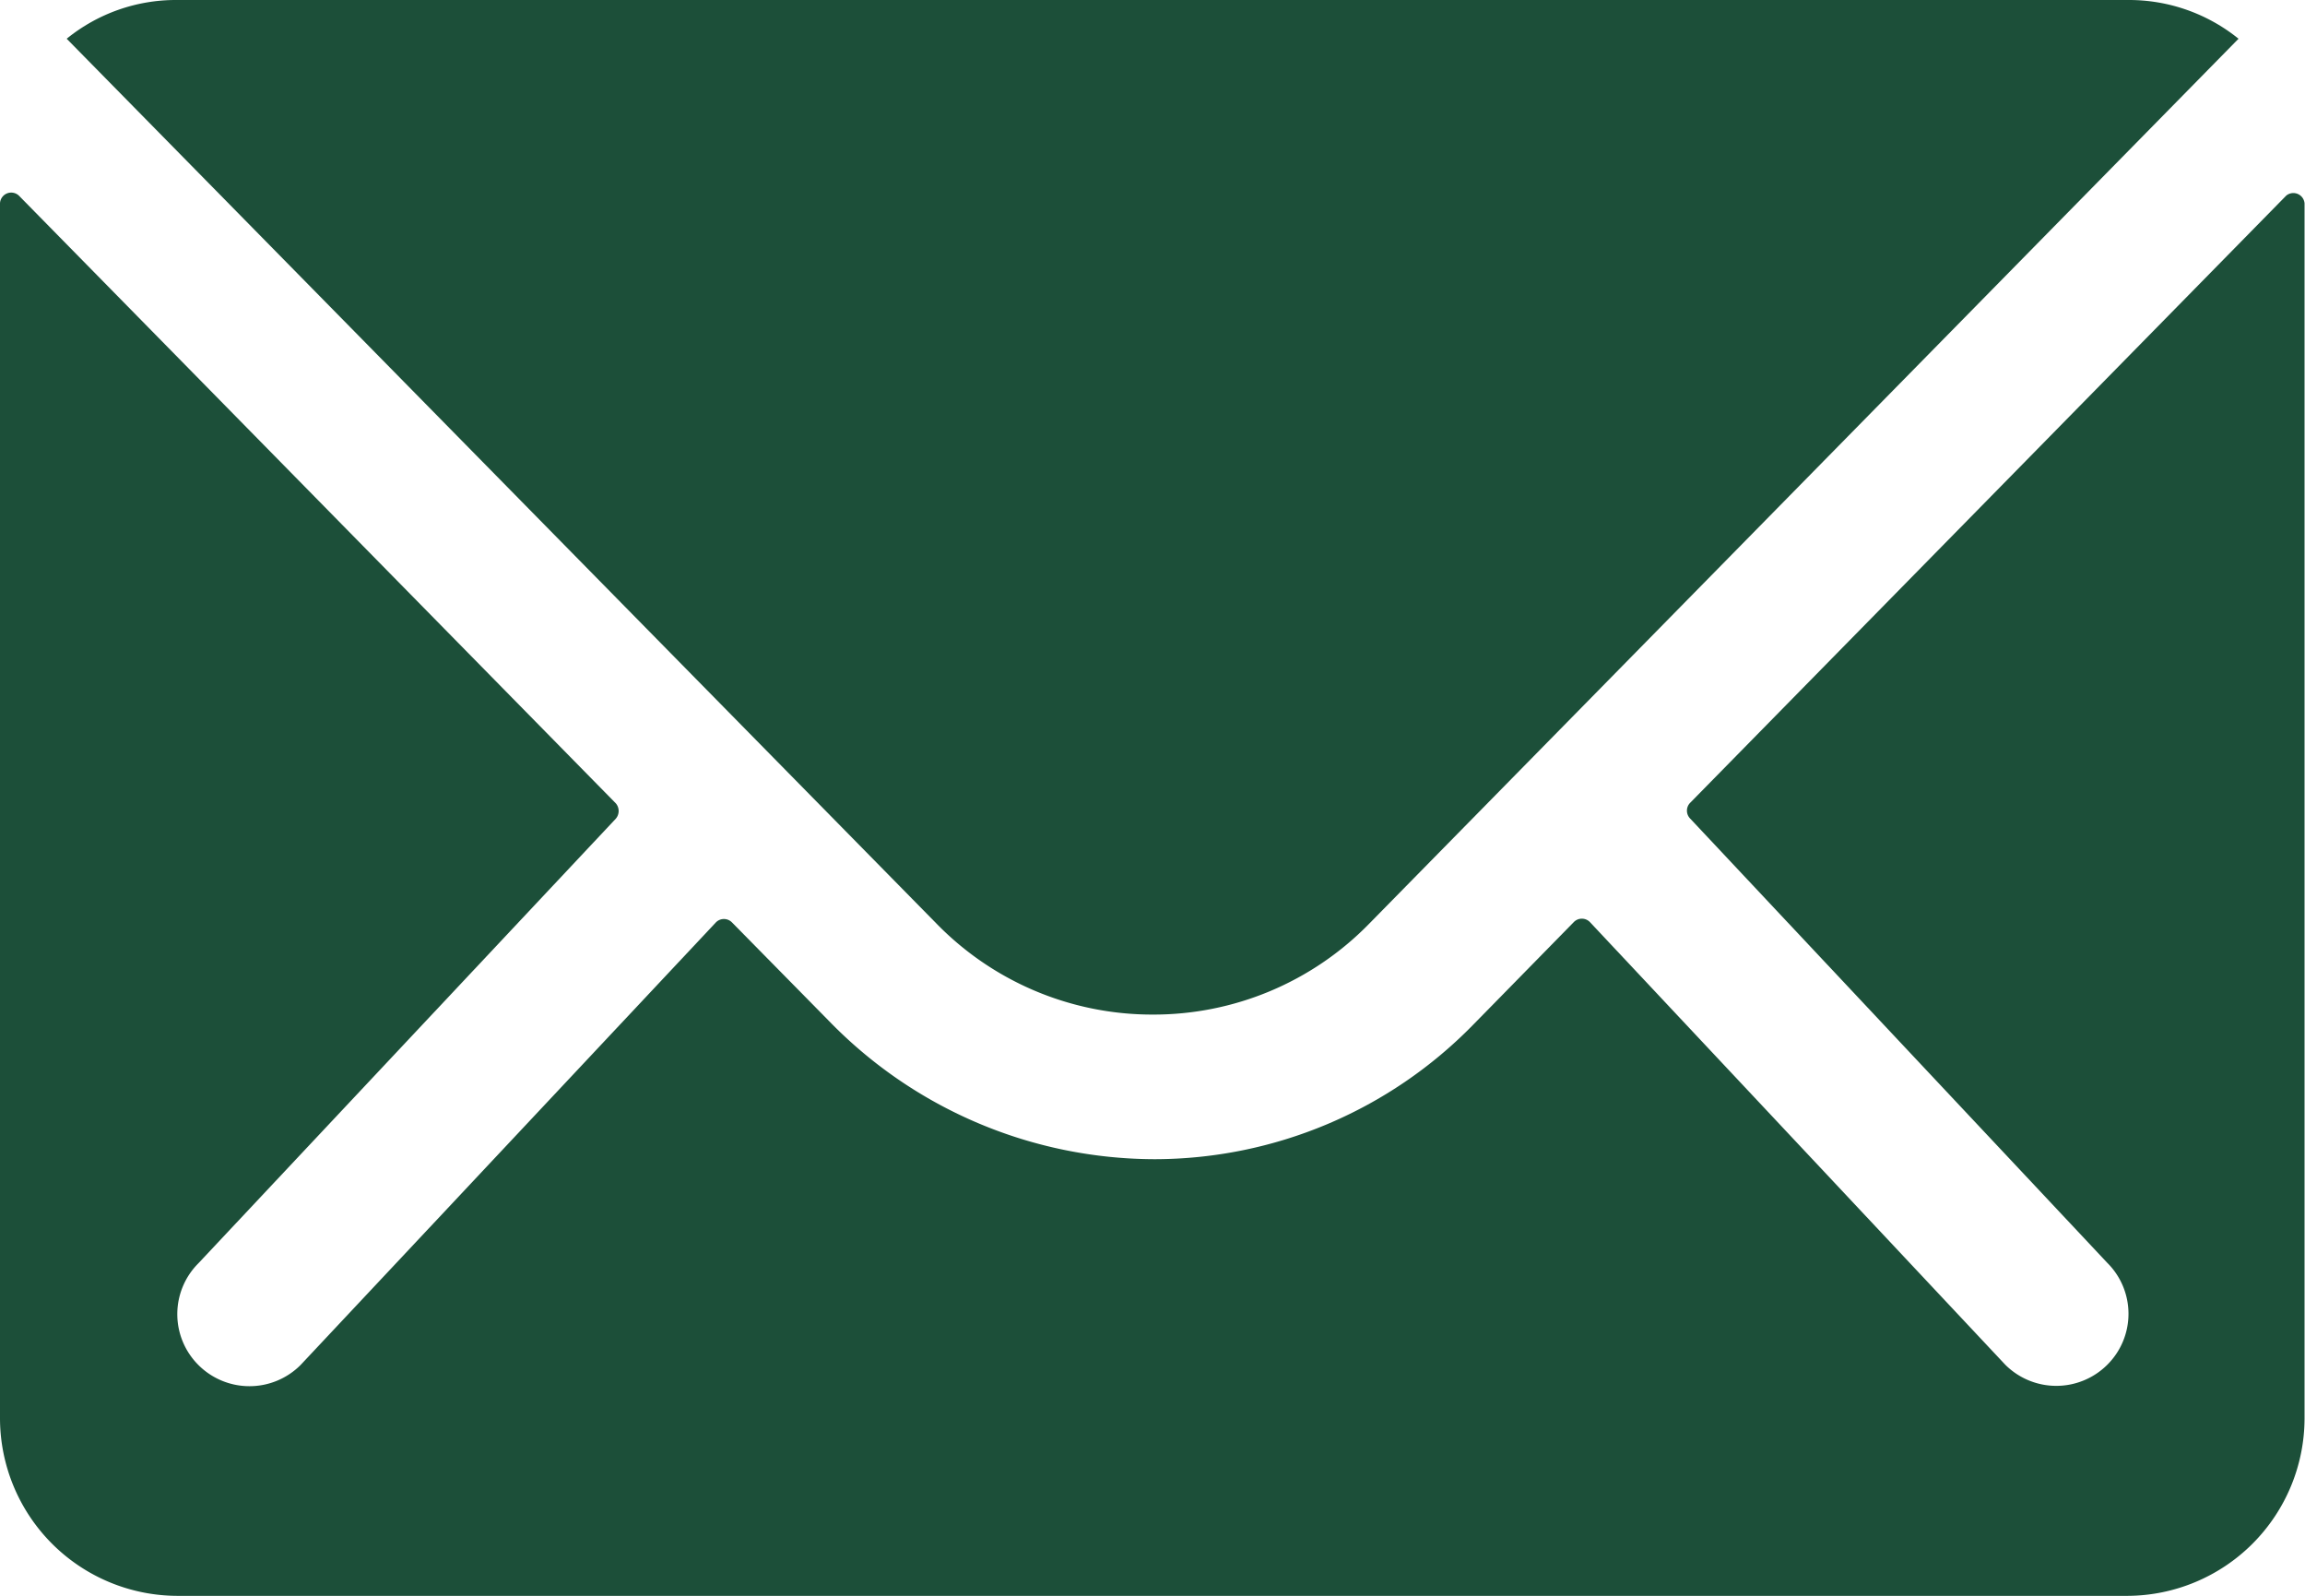 <svg xmlns="http://www.w3.org/2000/svg" width="20.529" height="14.212" viewBox="0 0 20.529 14.212"><defs><style>.a{fill:#1C4F39;}</style></defs><g transform="translate(-3.375 -7.875)"><path class="a" d="M23.737,10.344l-5.31,5.409a.1.1,0,0,0,0,.138l3.716,3.958a.64.64,0,0,1,0,.908.643.643,0,0,1-.908,0l-3.7-3.943a.1.1,0,0,0-.143,0l-.9.918a3.973,3.973,0,0,1-2.833,1.194A4.053,4.053,0,0,1,10.763,17.7l-.869-.883a.1.1,0,0,0-.143,0l-3.7,3.943a.643.643,0,0,1-.908,0,.64.64,0,0,1,0-.908l3.716-3.958a.105.105,0,0,0,0-.138L3.543,10.344a.1.1,0,0,0-.168.069V21.236a1.584,1.584,0,0,0,1.579,1.579H22.325A1.584,1.584,0,0,0,23.9,21.236V10.413A.1.1,0,0,0,23.737,10.344Z" transform="translate(0 -0.727)"/><path class="a" d="M13.893,16.911a2.683,2.683,0,0,0,1.93-.809L23.566,8.22a1.551,1.551,0,0,0-.977-.345H5.2a1.541,1.541,0,0,0-.977.345L11.969,16.1A2.683,2.683,0,0,0,13.893,16.911Z" transform="translate(-0.254)"/></g></svg>